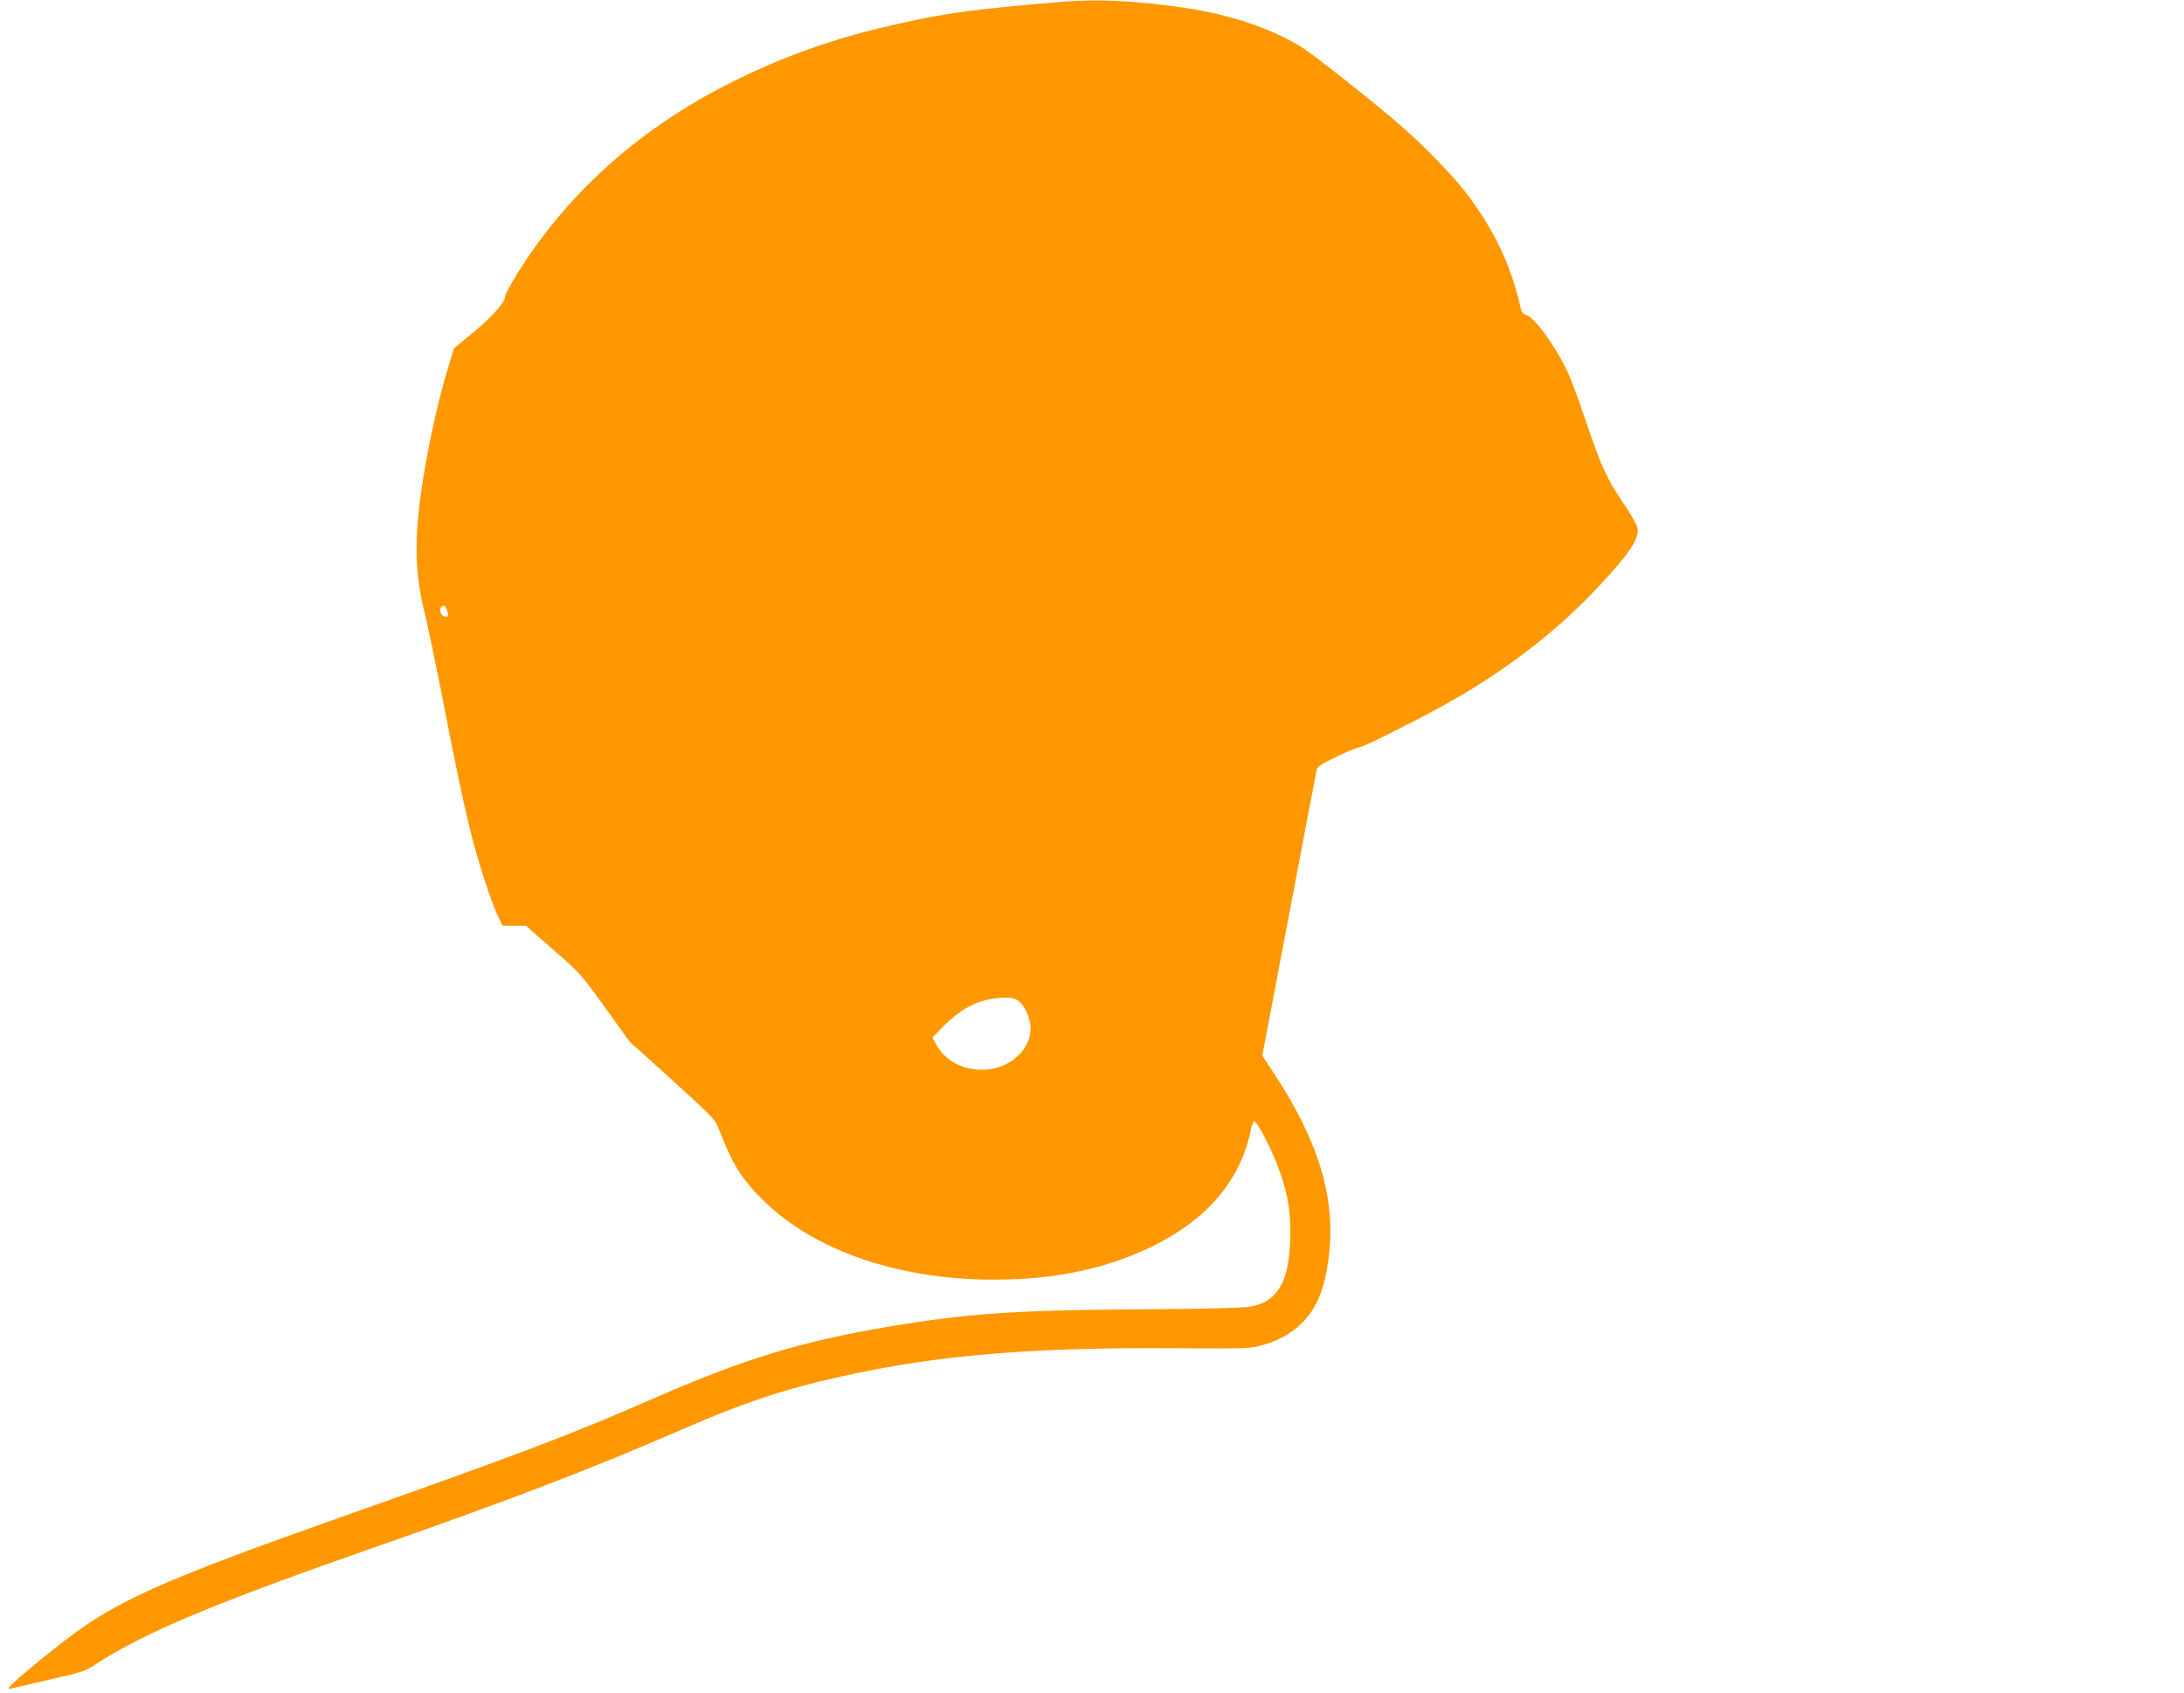 <?xml version="1.0" standalone="no"?>
<!DOCTYPE svg PUBLIC "-//W3C//DTD SVG 20010904//EN"
 "http://www.w3.org/TR/2001/REC-SVG-20010904/DTD/svg10.dtd">
<svg version="1.0" xmlns="http://www.w3.org/2000/svg"
 width="1280pt" height="992pt" viewBox="0 0 1280 992"
 preserveAspectRatio="xMidYMid meet">
<g transform="translate(0,992) scale(0.1,-0.1)"
fill="#ff9800" stroke="none">
<path d="M6220 9909 c-551 -46 -719 -70 -1085 -159 -307 -75 -598 -184 -883
-330 -524 -270 -936 -644 -1226 -1112 -36 -59 -66 -116 -66 -126 0 -34 -74
-117 -187 -211 l-113 -93 -29 -97 c-41 -132 -85 -311 -115 -466 -89 -458 -97
-701 -31 -970 20 -82 63 -287 96 -455 92 -470 127 -641 171 -820 44 -183 122
-425 165 -516 l28 -59 69 -1 69 0 159 -140 c156 -135 164 -144 304 -339 l144
-200 249 -225 c210 -190 252 -232 267 -270 86 -223 137 -307 268 -436 300
-295 793 -464 1351 -464 320 0 596 51 845 157 373 159 594 399 660 717 7 35
16 56 23 54 16 -5 89 -144 128 -243 60 -153 81 -256 81 -400 1 -289 -68 -417
-240 -444 -40 -7 -309 -13 -662 -15 -716 -5 -998 -25 -1455 -102 -505 -85
-846 -189 -1365 -416 -483 -212 -808 -335 -1834 -697 -1049 -371 -1318 -490
-1621 -722 -167 -129 -326 -263 -334 -282 -2 -5 5 -7 15 -3 11 3 111 26 224
52 187 42 211 50 270 89 285 187 697 359 1660 695 751 262 1249 453 1721 658
412 180 643 258 996 336 556 124 1106 170 1953 164 432 -3 436 -3 518 21 46
13 108 40 140 61 151 98 219 235 244 494 30 322 -69 641 -317 1022 l-77 117
157 826 c86 454 159 837 162 850 5 19 30 35 119 77 62 30 121 54 131 54 24 0
392 186 563 285 321 185 609 410 837 655 187 201 240 281 230 345 -3 18 -40
84 -83 146 -96 142 -127 209 -219 479 -85 249 -109 306 -175 415 -69 113 -137
195 -171 207 -19 7 -31 19 -35 36 -55 252 -157 467 -322 682 -81 105 -244 273
-377 389 -146 128 -499 408 -578 459 -172 111 -428 198 -701 237 -288 42 -498
51 -716 34z m-3600 -3565 c13 -33 4 -47 -21 -34 -27 15 -25 60 3 60 5 0 13
-12 18 -26z m3357 -2297 c34 -31 63 -101 63 -154 -1 -65 -28 -121 -83 -169
-139 -123 -380 -87 -466 68 l-26 47 50 52 c111 114 204 165 330 179 74 8 104
3 132 -23z"/>
</g>
</svg>
